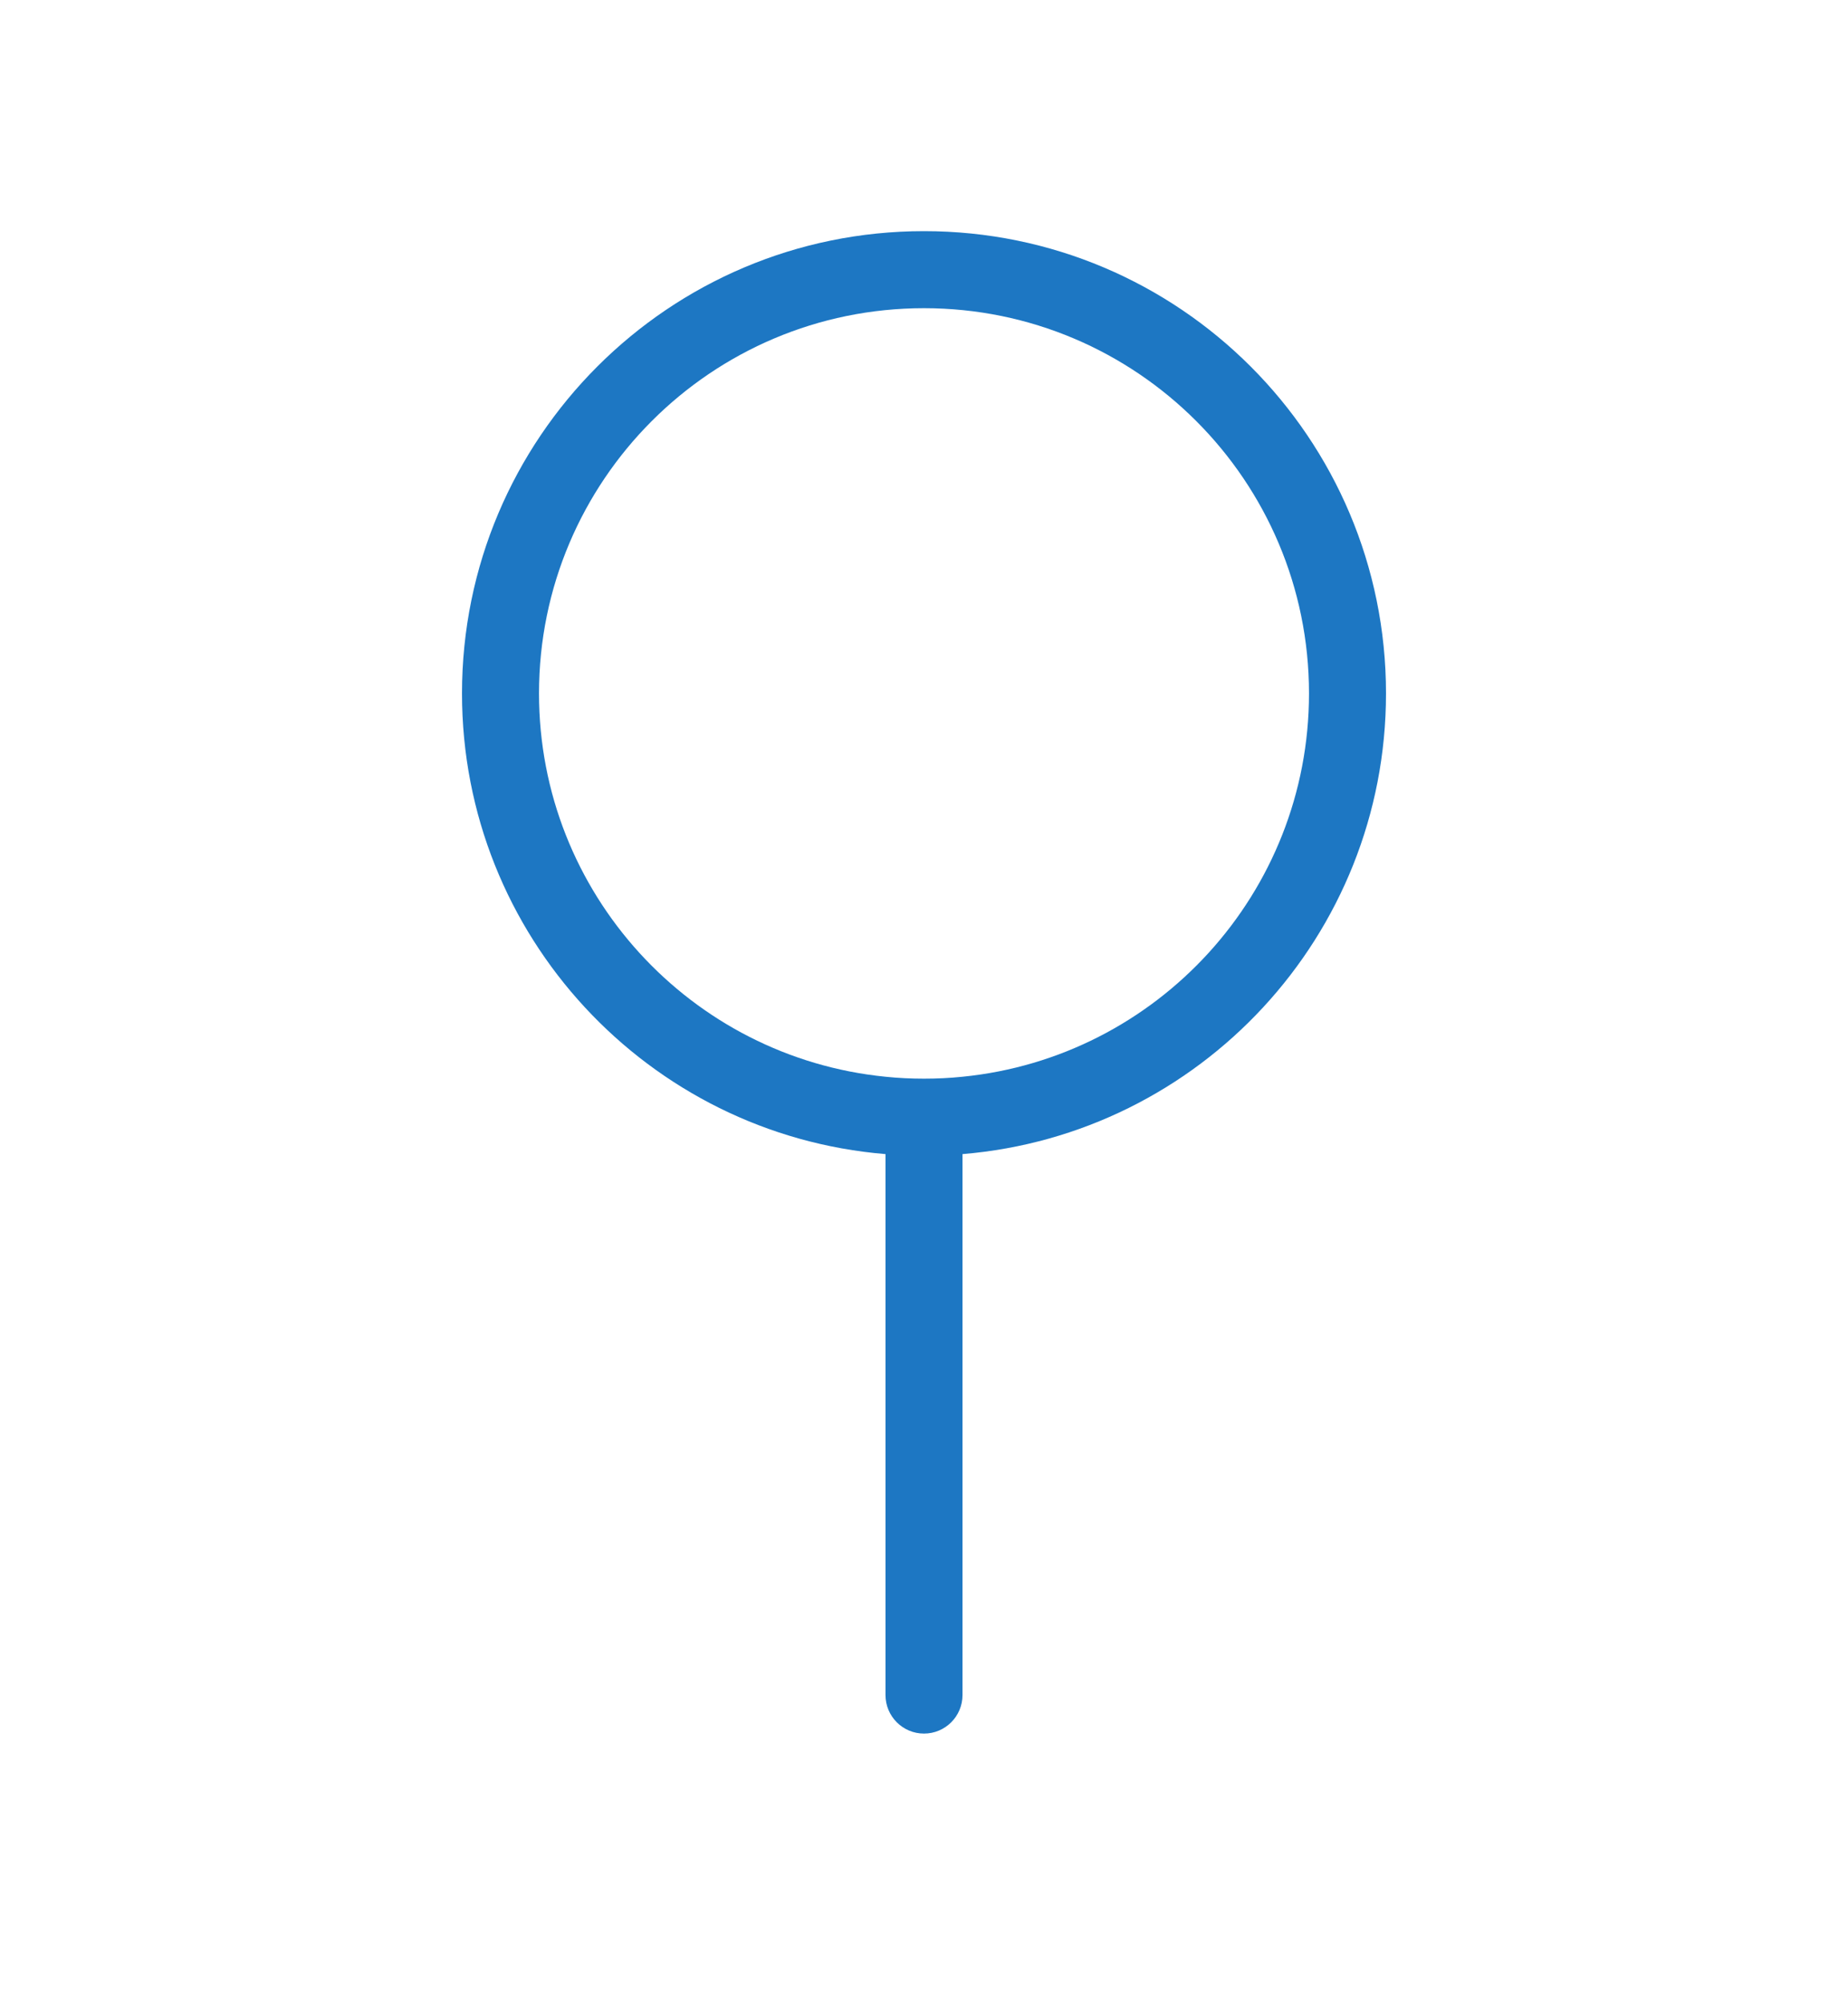 <?xml version="1.0" encoding="UTF-8"?> <svg xmlns="http://www.w3.org/2000/svg" width="24" height="26" viewBox="0 0 24 26" fill="none"> <g filter="url(#filter0_d_205_311)"> <path fill-rule="evenodd" clip-rule="evenodd" d="M12.5 14.979C15.58 14.725 18 12.145 18 9C18 5.686 15.314 3 12 3C8.686 3 6 5.686 6 9C6 12.145 8.42 14.725 11.5 14.979V22C11.5 22.276 11.724 22.5 12 22.5C12.276 22.5 12.5 22.276 12.5 22V14.979ZM12.499 13.975C12.335 13.992 12.168 14 12 14C11.832 14 11.665 13.992 11.501 13.975C8.974 13.725 7 11.593 7 9C7 6.239 9.239 4 12 4C14.761 4 17 6.239 17 9C17 11.593 15.026 13.725 12.499 13.975Z" fill="#1D77C3"></path> </g> <defs> <filter id="filter0_d_205_311" x="-3" y="-2" width="30" height="30" filterUnits="userSpaceOnUse" color-interpolation-filters="sRGB"> <feFlood flood-opacity="0" result="BackgroundImageFix"></feFlood> <feColorMatrix in="SourceAlpha" type="matrix" values="0 0 0 0 0 0 0 0 0 0 0 0 0 0 0 0 0 0 127 0" result="hardAlpha"></feColorMatrix> <feOffset></feOffset> <feGaussianBlur stdDeviation="1.5"></feGaussianBlur> <feColorMatrix type="matrix" values="0 0 0 0 0 0 0 0 0 0.817 0 0 0 0 1 0 0 0 1 0"></feColorMatrix> <feBlend mode="normal" in2="BackgroundImageFix" result="effect1_dropShadow_205_311"></feBlend> <feBlend mode="normal" in="SourceGraphic" in2="effect1_dropShadow_205_311" result="shape"></feBlend> </filter> </defs> </svg> 